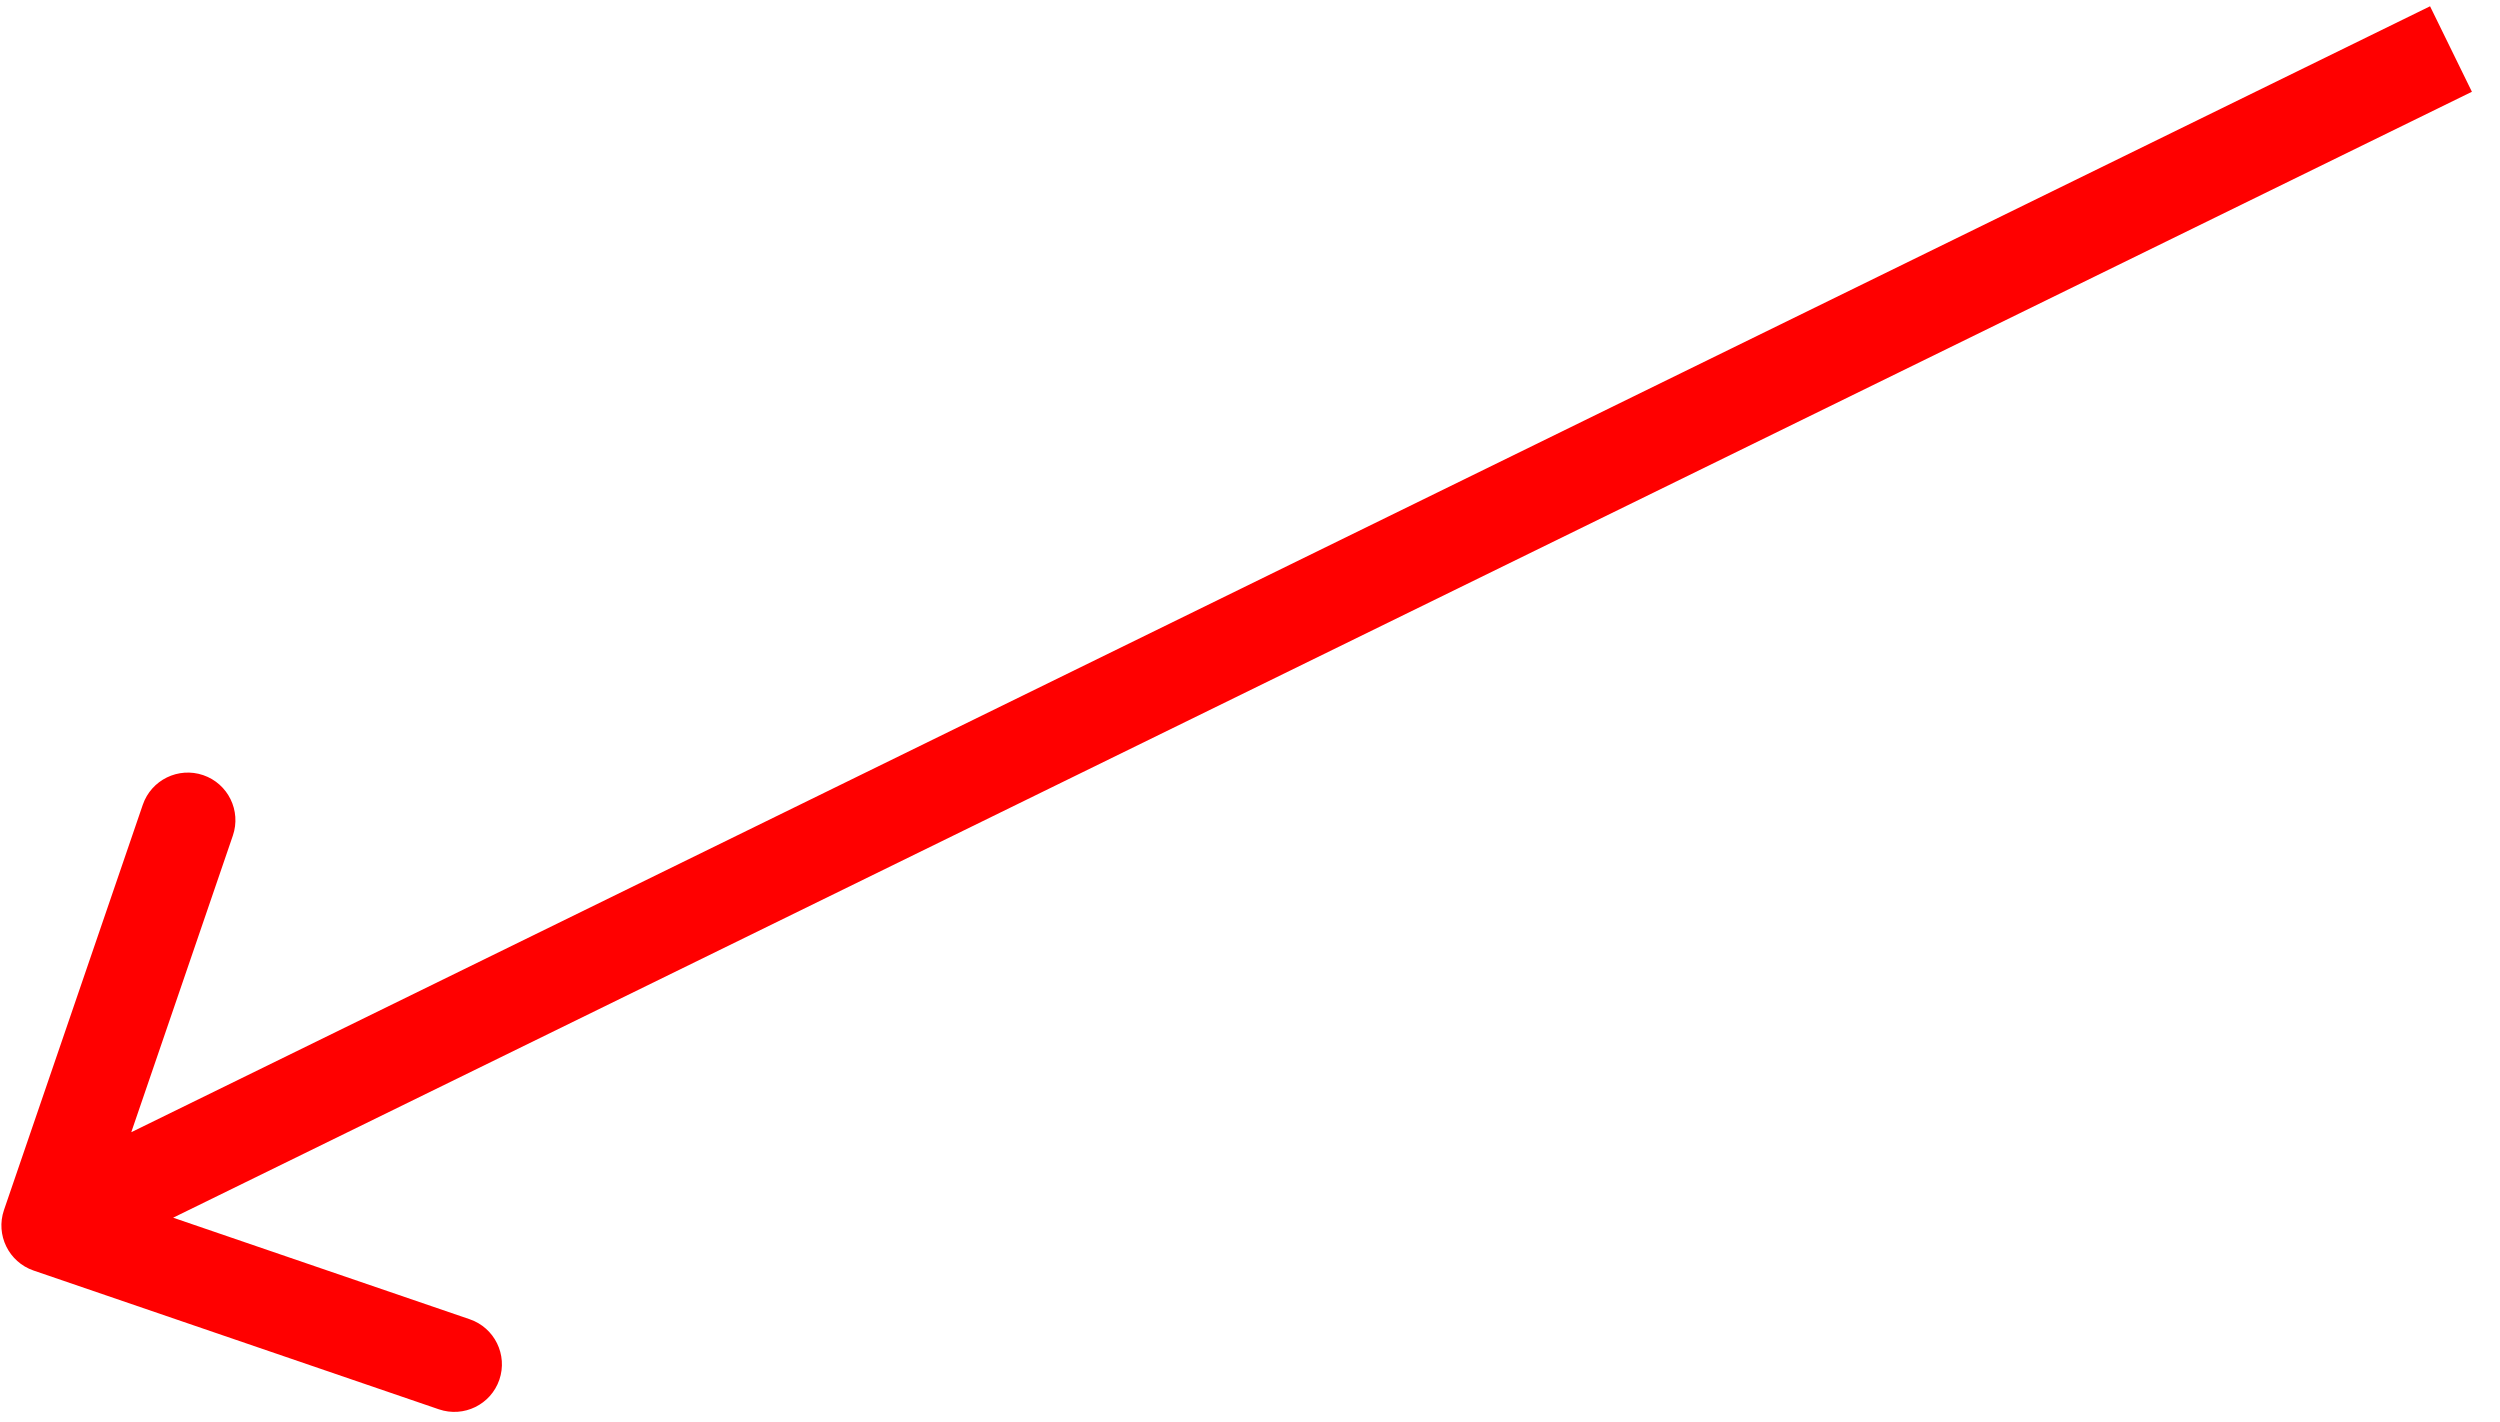 <svg width="51" height="29" viewBox="0 0 51 29" fill="none" xmlns="http://www.w3.org/2000/svg">
<path d="M0.081 24.685C-0.092 25.193 0.178 25.745 0.685 25.919L8.953 28.75C9.461 28.924 10.013 28.654 10.187 28.146C10.36 27.639 10.09 27.087 9.583 26.913L2.233 24.396L4.75 17.047C4.924 16.539 4.653 15.987 4.146 15.813C3.639 15.64 3.087 15.91 2.913 16.417L0.081 24.685ZM49.573 0.128L0.573 24.128L1.427 25.872L50.427 1.872L49.573 0.128Z" fill="#FF0000"/>
</svg>
